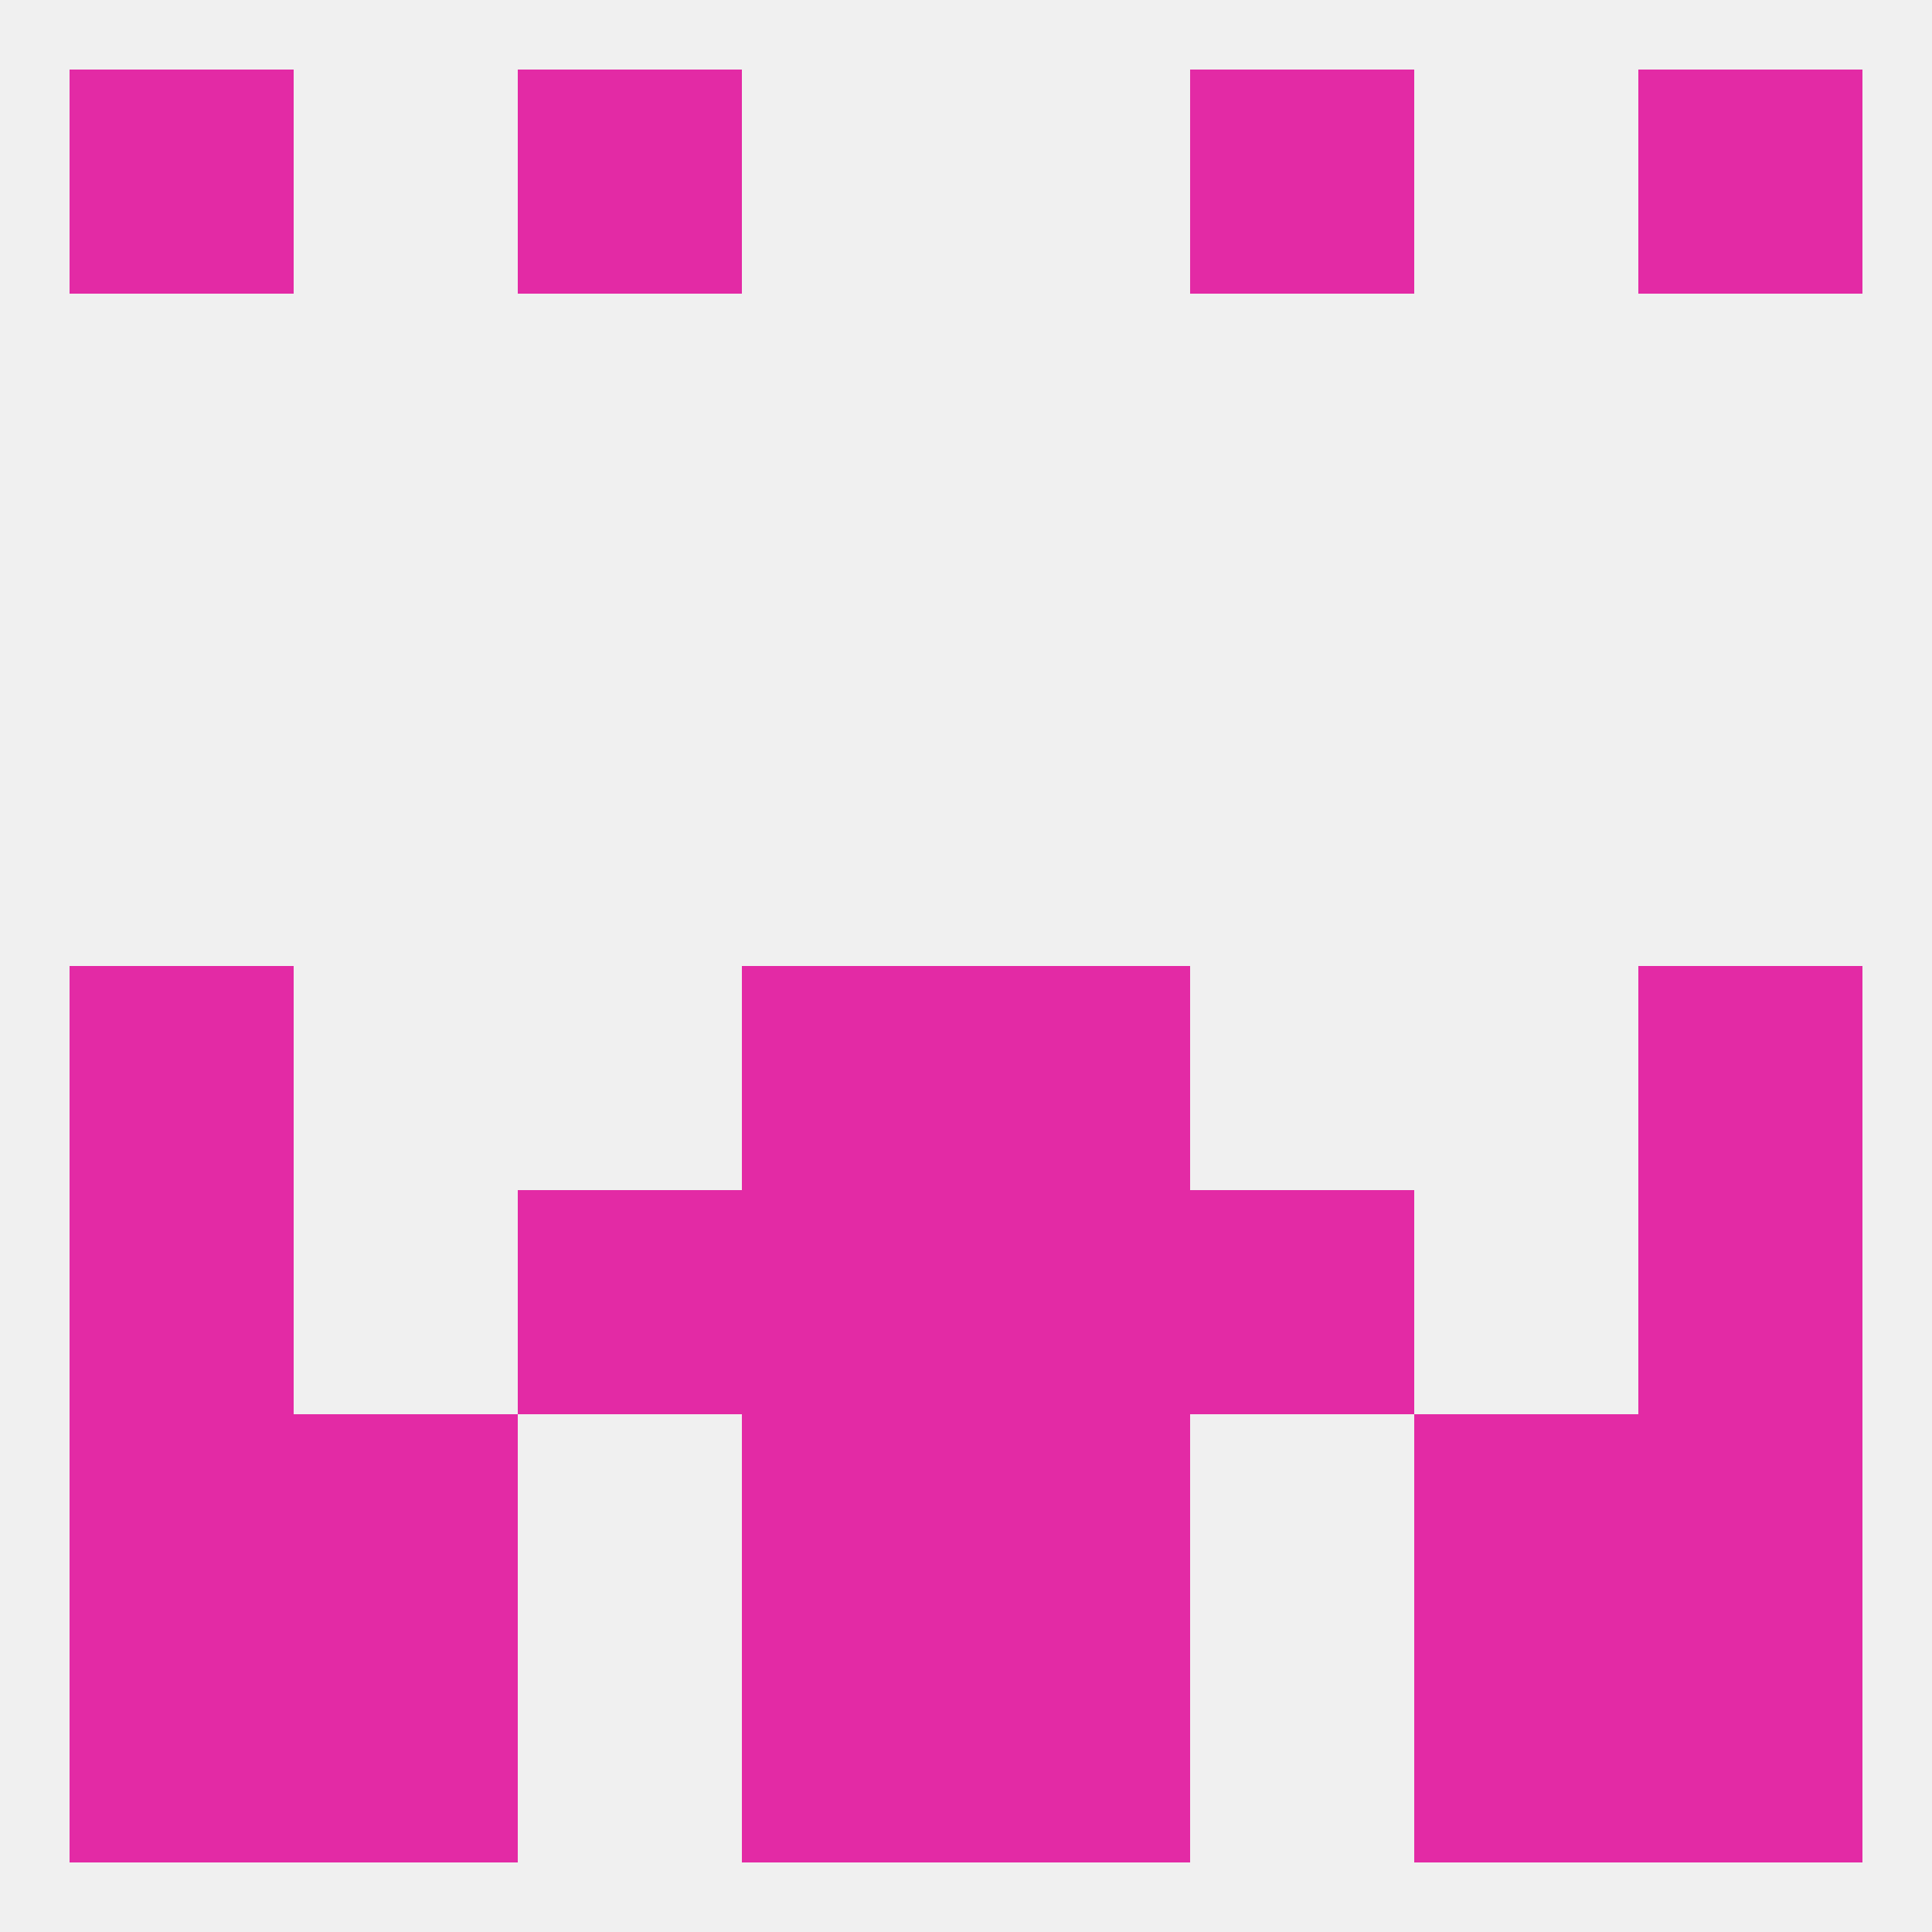 
<!--   <?xml version="1.0"?> -->
<svg version="1.1" baseprofile="full" xmlns="http://www.w3.org/2000/svg" xmlns:xlink="http://www.w3.org/1999/xlink" xmlns:ev="http://www.w3.org/2001/xml-events" width="250" height="250" viewBox="0 0 250 250" >
	<rect width="100%" height="100%" fill="rgba(240,240,240,255)"/>

	<rect x="125" y="125" width="29" height="29" fill="rgba(227,42,165,255)"/>
	<rect x="9" y="125" width="29" height="29" fill="rgba(227,42,165,255)"/>
	<rect x="212" y="125" width="29" height="29" fill="rgba(227,42,165,255)"/>
	<rect x="96" y="125" width="29" height="29" fill="rgba(227,42,165,255)"/>
	<rect x="212" y="154" width="29" height="29" fill="rgba(227,42,165,255)"/>
	<rect x="96" y="154" width="29" height="29" fill="rgba(227,42,165,255)"/>
	<rect x="125" y="154" width="29" height="29" fill="rgba(227,42,165,255)"/>
	<rect x="67" y="154" width="29" height="29" fill="rgba(227,42,165,255)"/>
	<rect x="154" y="154" width="29" height="29" fill="rgba(227,42,165,255)"/>
	<rect x="9" y="154" width="29" height="29" fill="rgba(227,42,165,255)"/>
	<rect x="38" y="183" width="29" height="29" fill="rgba(227,42,165,255)"/>
	<rect x="183" y="183" width="29" height="29" fill="rgba(227,42,165,255)"/>
	<rect x="9" y="183" width="29" height="29" fill="rgba(227,42,165,255)"/>
	<rect x="212" y="183" width="29" height="29" fill="rgba(227,42,165,255)"/>
	<rect x="96" y="183" width="29" height="29" fill="rgba(227,42,165,255)"/>
	<rect x="125" y="183" width="29" height="29" fill="rgba(227,42,165,255)"/>
	<rect x="212" y="212" width="29" height="29" fill="rgba(227,42,165,255)"/>
	<rect x="38" y="212" width="29" height="29" fill="rgba(227,42,165,255)"/>
	<rect x="183" y="212" width="29" height="29" fill="rgba(227,42,165,255)"/>
	<rect x="96" y="212" width="29" height="29" fill="rgba(227,42,165,255)"/>
	<rect x="125" y="212" width="29" height="29" fill="rgba(227,42,165,255)"/>
	<rect x="9" y="212" width="29" height="29" fill="rgba(227,42,165,255)"/>
	<rect x="212" y="9" width="29" height="29" fill="rgba(227,42,165,255)"/>
	<rect x="67" y="9" width="29" height="29" fill="rgba(227,42,165,255)"/>
	<rect x="154" y="9" width="29" height="29" fill="rgba(227,42,165,255)"/>
	<rect x="9" y="9" width="29" height="29" fill="rgba(227,42,165,255)"/>
</svg>